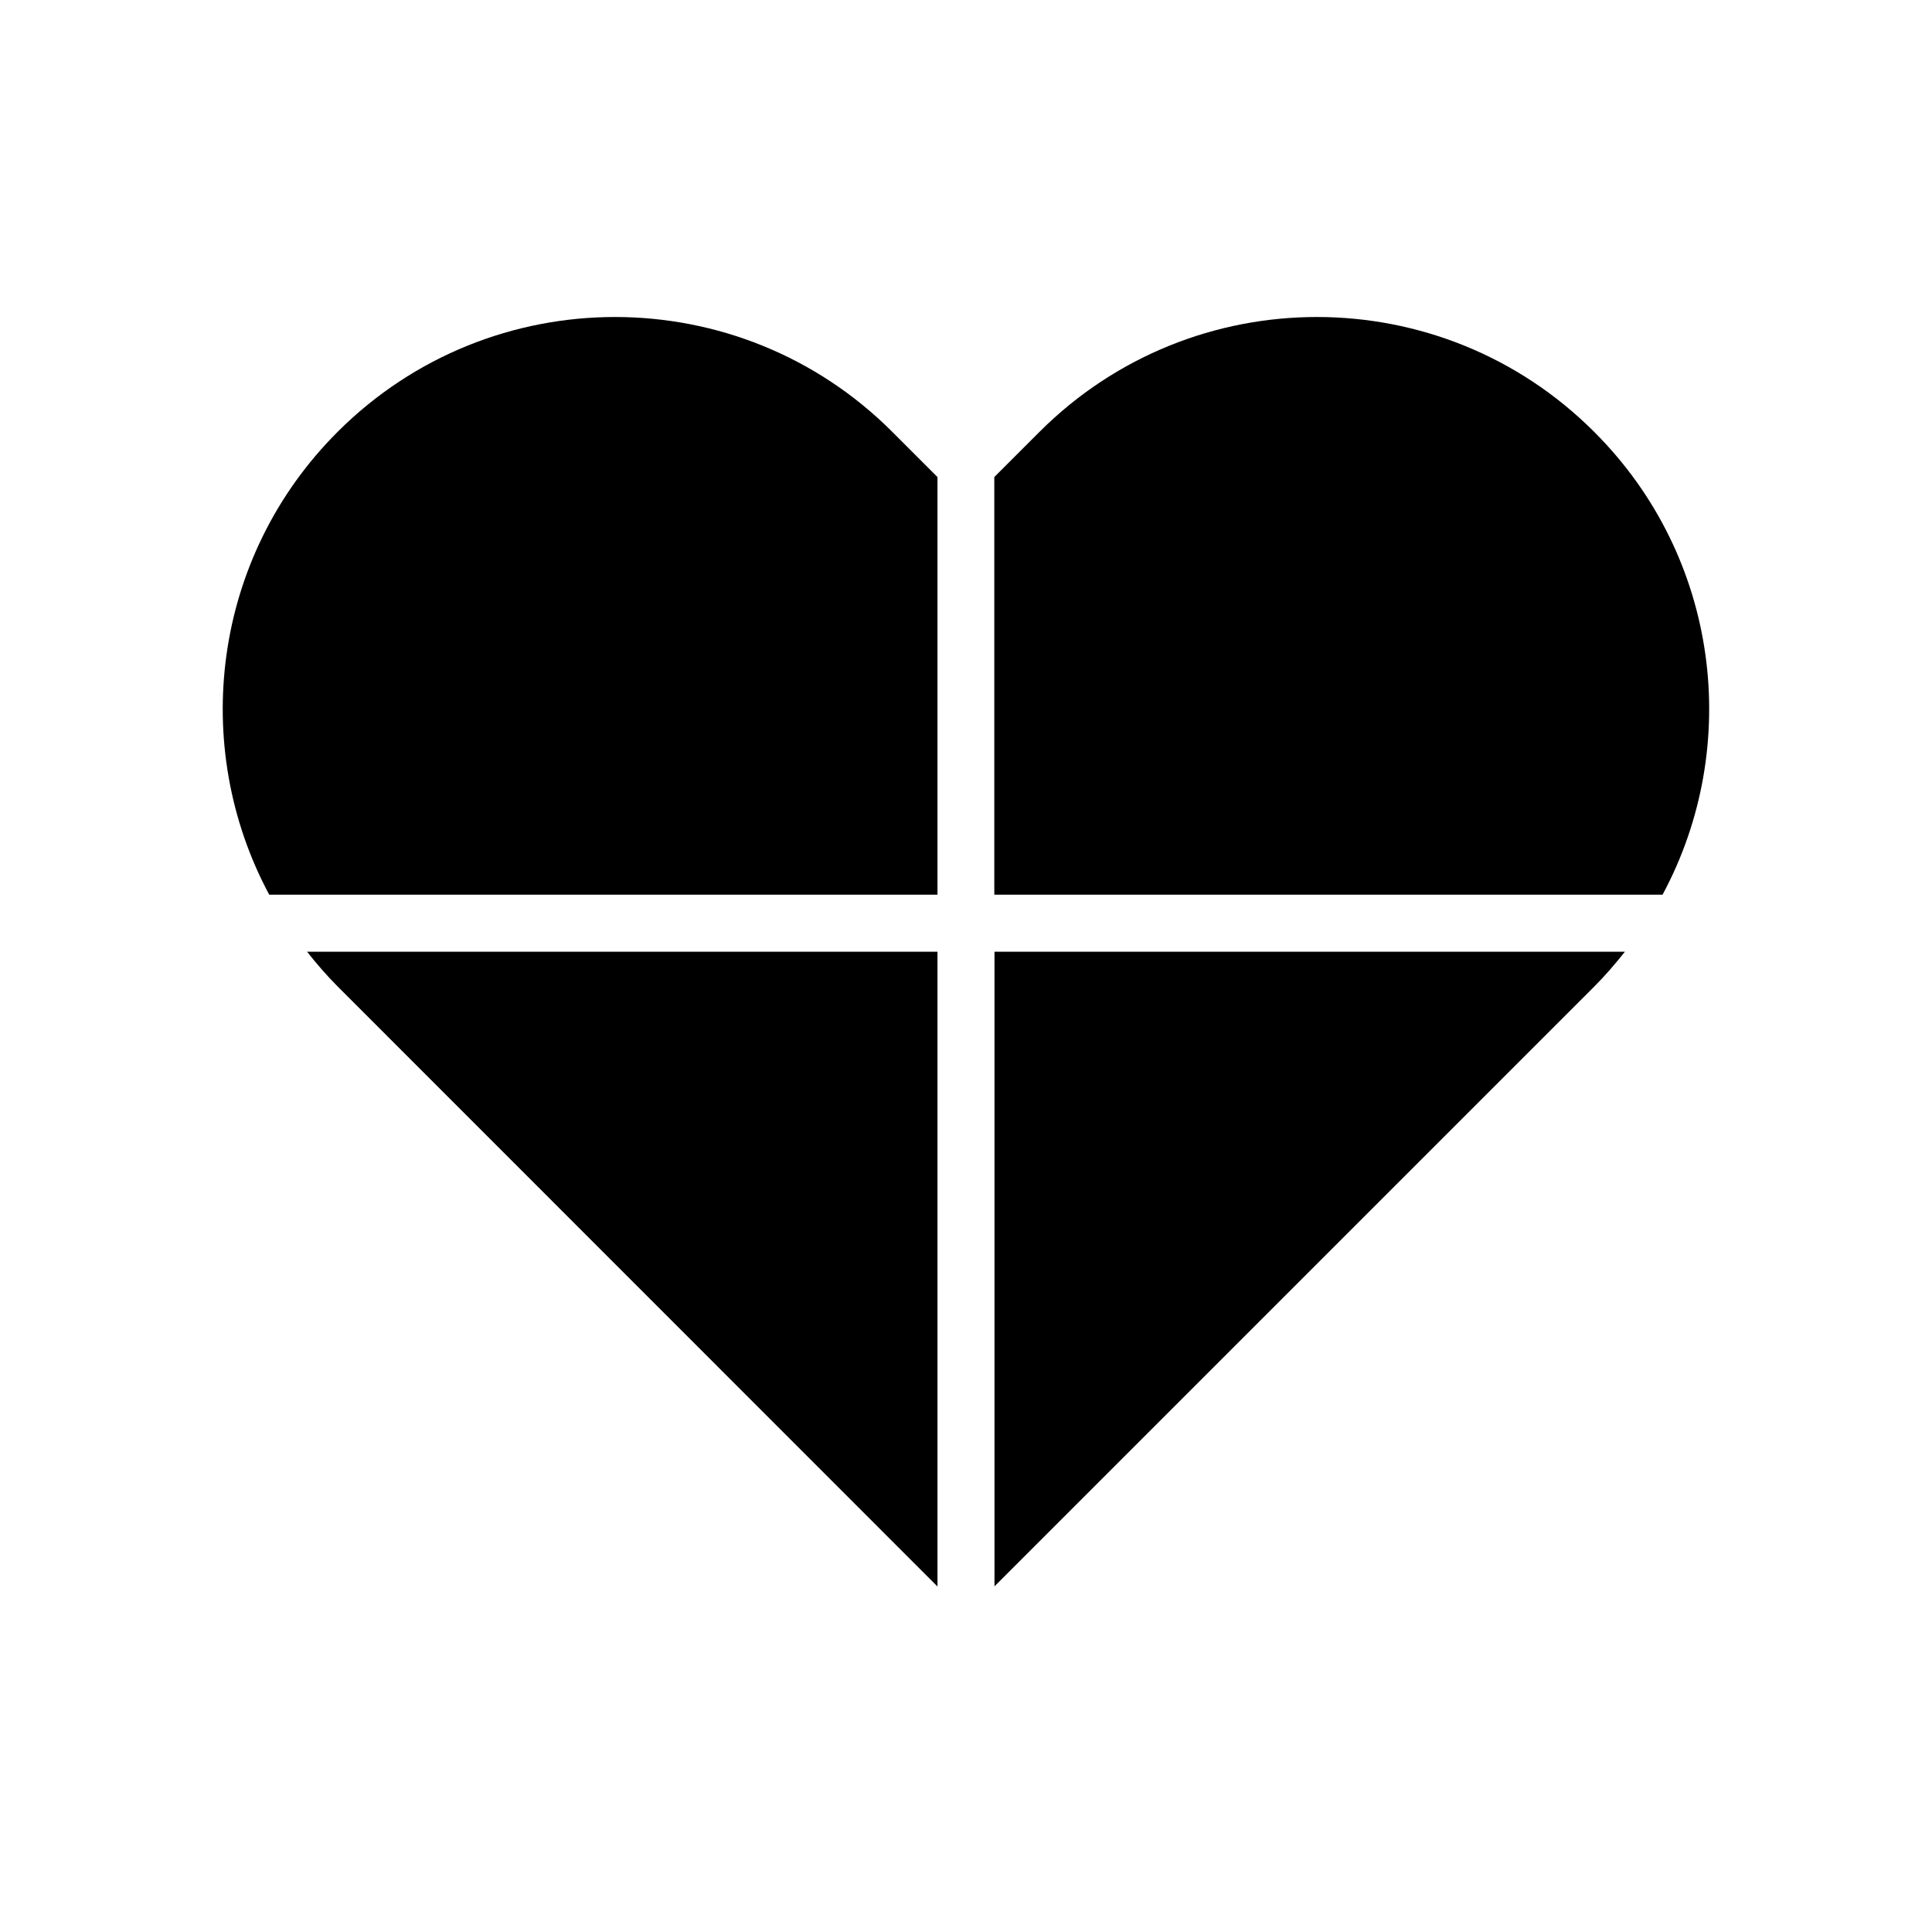 <?xml version="1.0" encoding="UTF-8"?>
<!-- Uploaded to: ICON Repo, www.iconrepo.com, Generator: ICON Repo Mixer Tools -->
<svg fill="#000000" width="800px" height="800px" version="1.1" viewBox="144 144 512 512" xmlns="http://www.w3.org/2000/svg">
 <g>
  <path d="m407.55 381.11h177.04c21.16-39.348 15.164-89.426-18.086-122.63l-0.051-0.051c-40.559-40.559-106.36-40.559-146.96 0l-11.992 11.992v110.69z"/>
  <path d="m392.44 381.11v-110.69l-11.992-11.992c-40.559-40.559-106.36-40.559-146.96 0l-0.051 0.051c-33.199 33.199-39.195 83.281-18.086 122.63z"/>
  <path d="m407.55 396.22v168.17l158.95-158.95c2.922-2.922 5.594-6.047 8.113-9.219z"/>
  <path d="m392.44 396.22h-167.06c2.519 3.176 5.188 6.297 8.113 9.219l158.95 159z"/>
 </g>
</svg>